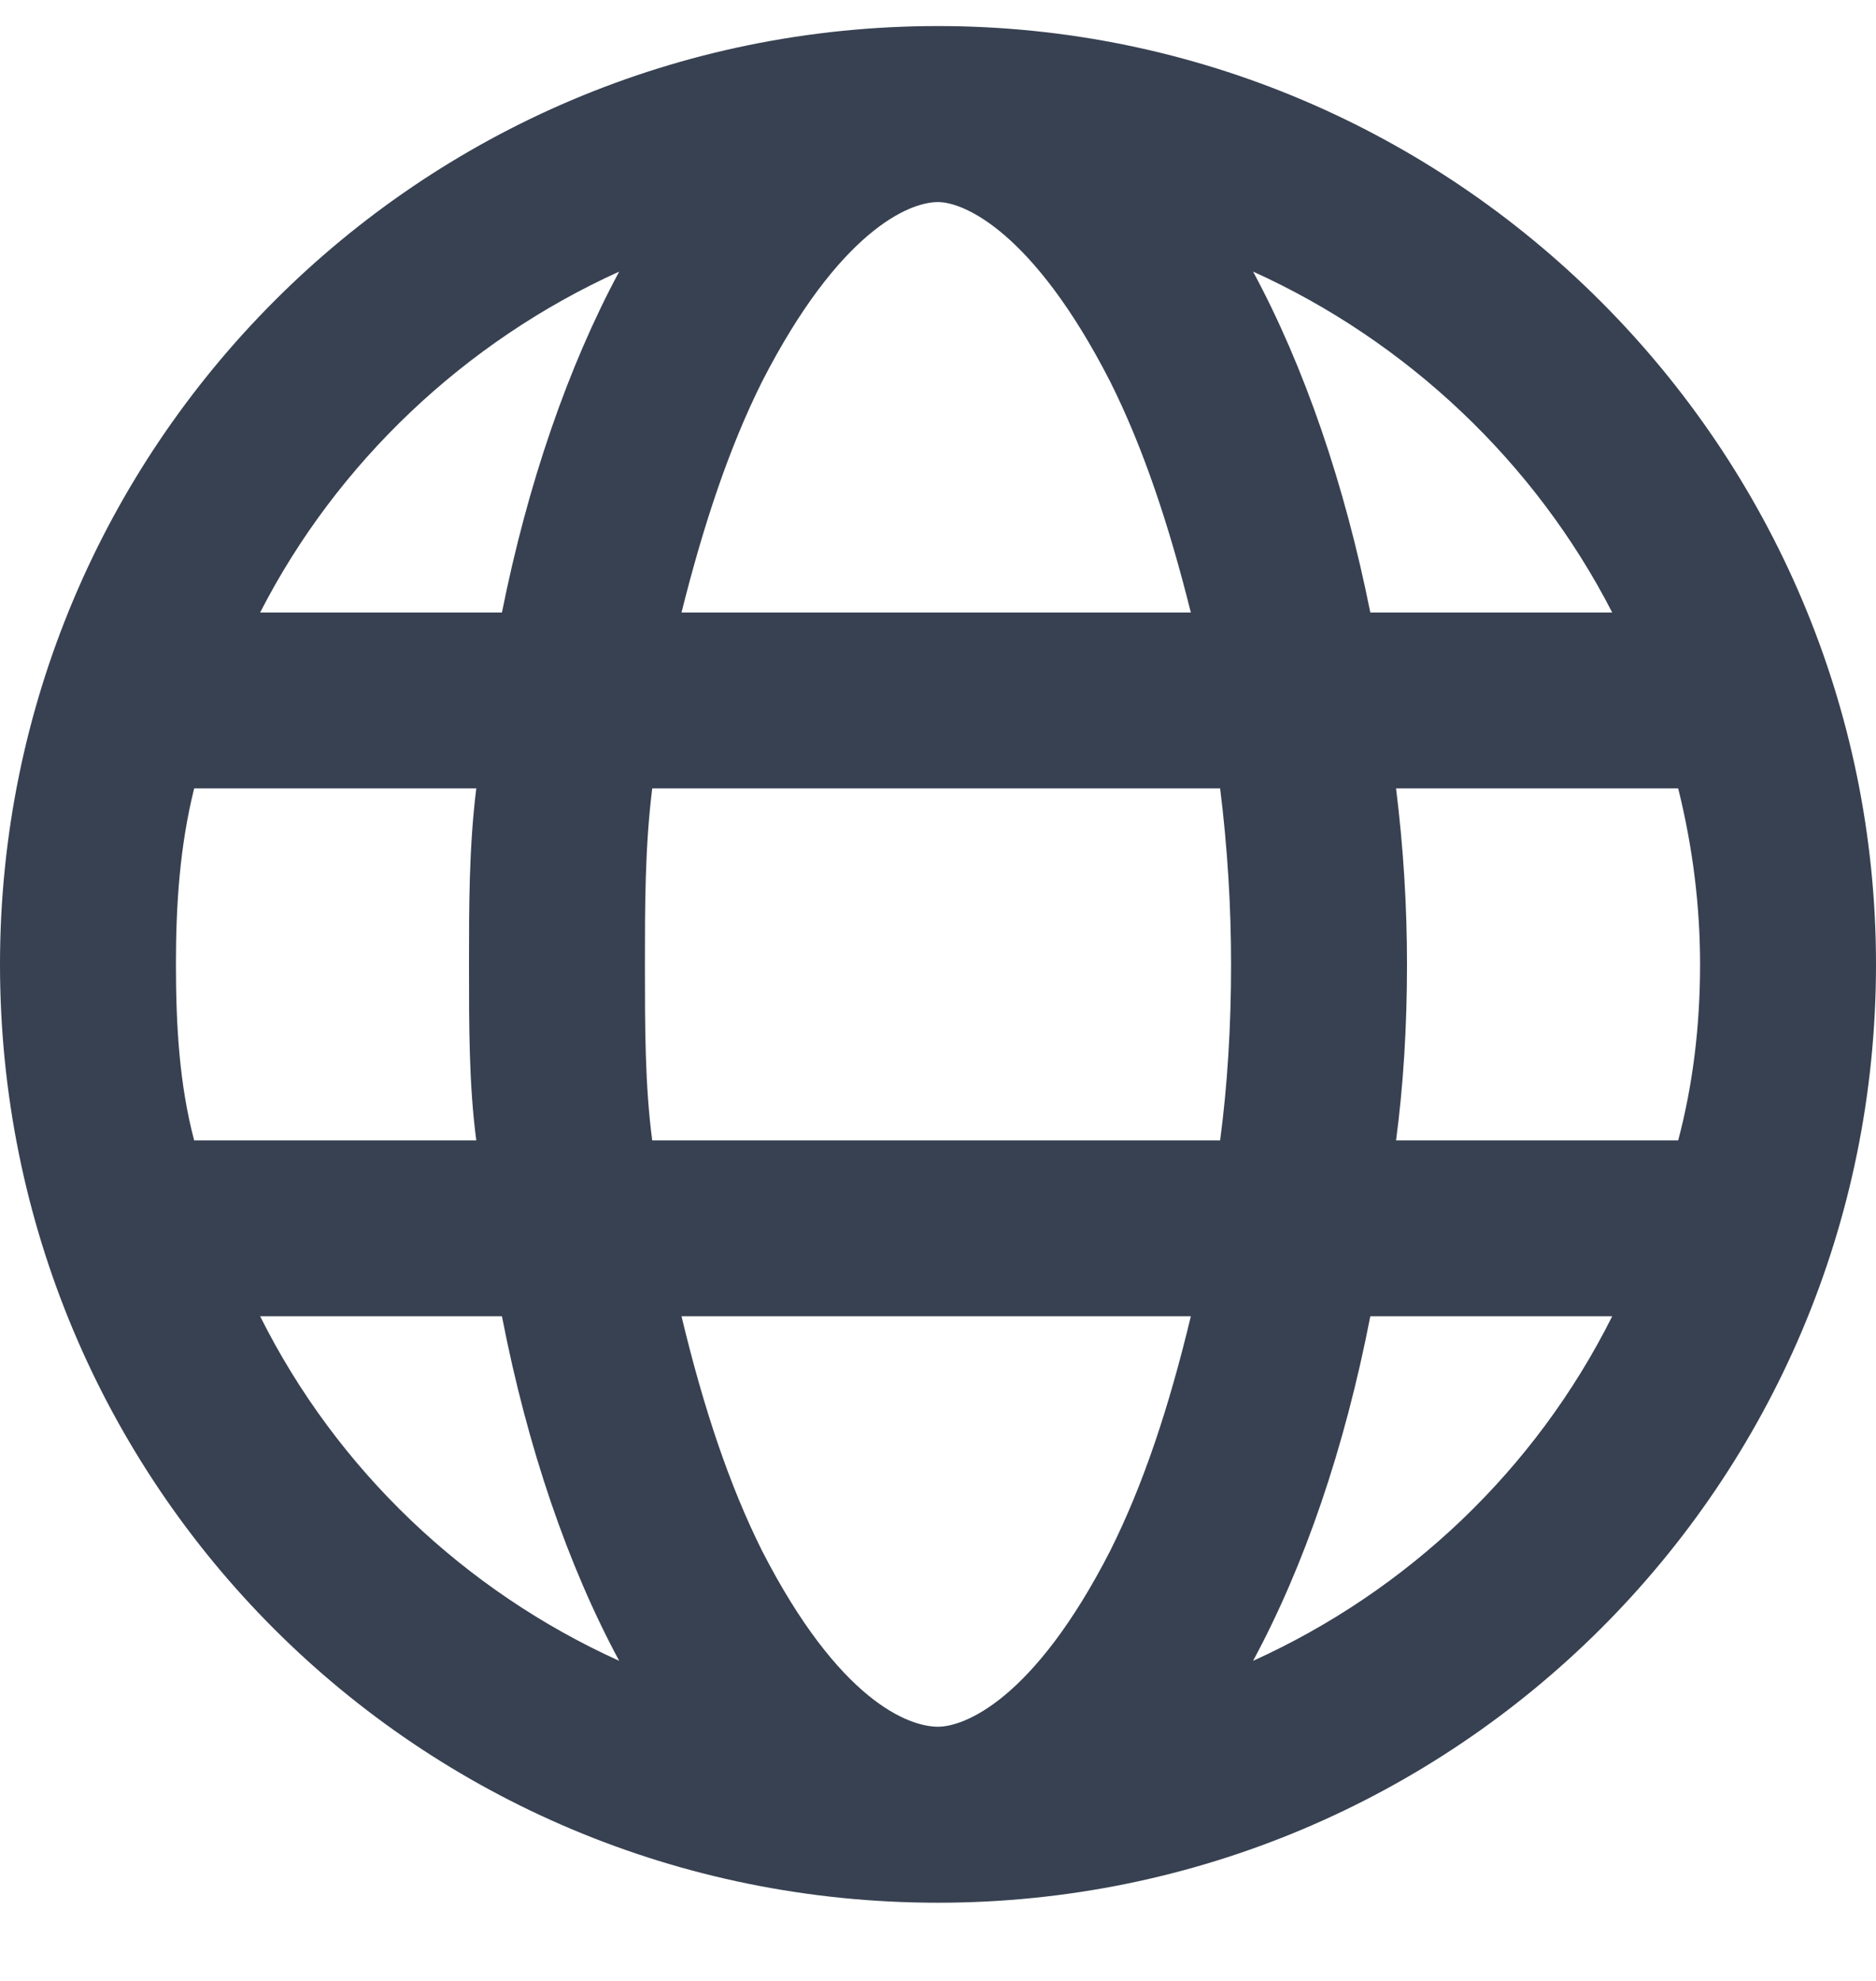 <svg width="18" height="19" viewBox="0 0 18 19" fill="none" xmlns="http://www.w3.org/2000/svg">
<path d="M9 0.25C13.957 0.25 18 4.293 18 9.25C18 14.242 13.957 18.25 9 18.25C4.008 18.25 0 14.242 0 9.25C0 4.293 4.008 0.25 9 0.25ZM9 16.562C9.246 16.562 9.914 16.316 10.652 14.875C10.969 14.242 11.215 13.504 11.426 12.625H6.539C6.75 13.504 6.996 14.242 7.312 14.875C8.051 16.316 8.719 16.562 9 16.562ZM6.258 10.938H11.707C11.777 10.41 11.812 9.848 11.812 9.25C11.812 8.688 11.777 8.125 11.707 7.562H6.258C6.188 8.125 6.188 8.688 6.188 9.25C6.188 9.848 6.188 10.41 6.258 10.938ZM11.426 5.875C11.215 5.031 10.969 4.293 10.652 3.66C9.914 2.219 9.246 1.938 9 1.938C8.719 1.938 8.051 2.219 7.312 3.66C6.996 4.293 6.75 5.031 6.539 5.875H11.426ZM13.395 7.562C13.465 8.125 13.5 8.688 13.5 9.25C13.5 9.848 13.465 10.41 13.395 10.938H16.102C16.242 10.41 16.312 9.848 16.312 9.25C16.312 8.688 16.242 8.125 16.102 7.562H13.395ZM12.023 2.605C12.516 3.52 12.902 4.645 13.148 5.875H15.469C14.73 4.434 13.5 3.273 12.023 2.605ZM5.941 2.605C4.465 3.273 3.234 4.434 2.496 5.875H4.816C5.062 4.645 5.449 3.52 5.941 2.605ZM1.688 9.25C1.688 9.848 1.723 10.41 1.863 10.938H4.57C4.5 10.41 4.5 9.848 4.5 9.25C4.5 8.688 4.5 8.125 4.57 7.562H1.863C1.723 8.125 1.688 8.688 1.688 9.25ZM15.469 12.625H13.148C12.902 13.891 12.516 15.016 12.023 15.93C13.5 15.262 14.73 14.102 15.469 12.625ZM4.816 12.625H2.496C3.234 14.102 4.465 15.262 5.941 15.93C5.449 15.016 5.062 13.891 4.816 12.625Z" fill="#374151"/>
</svg>
